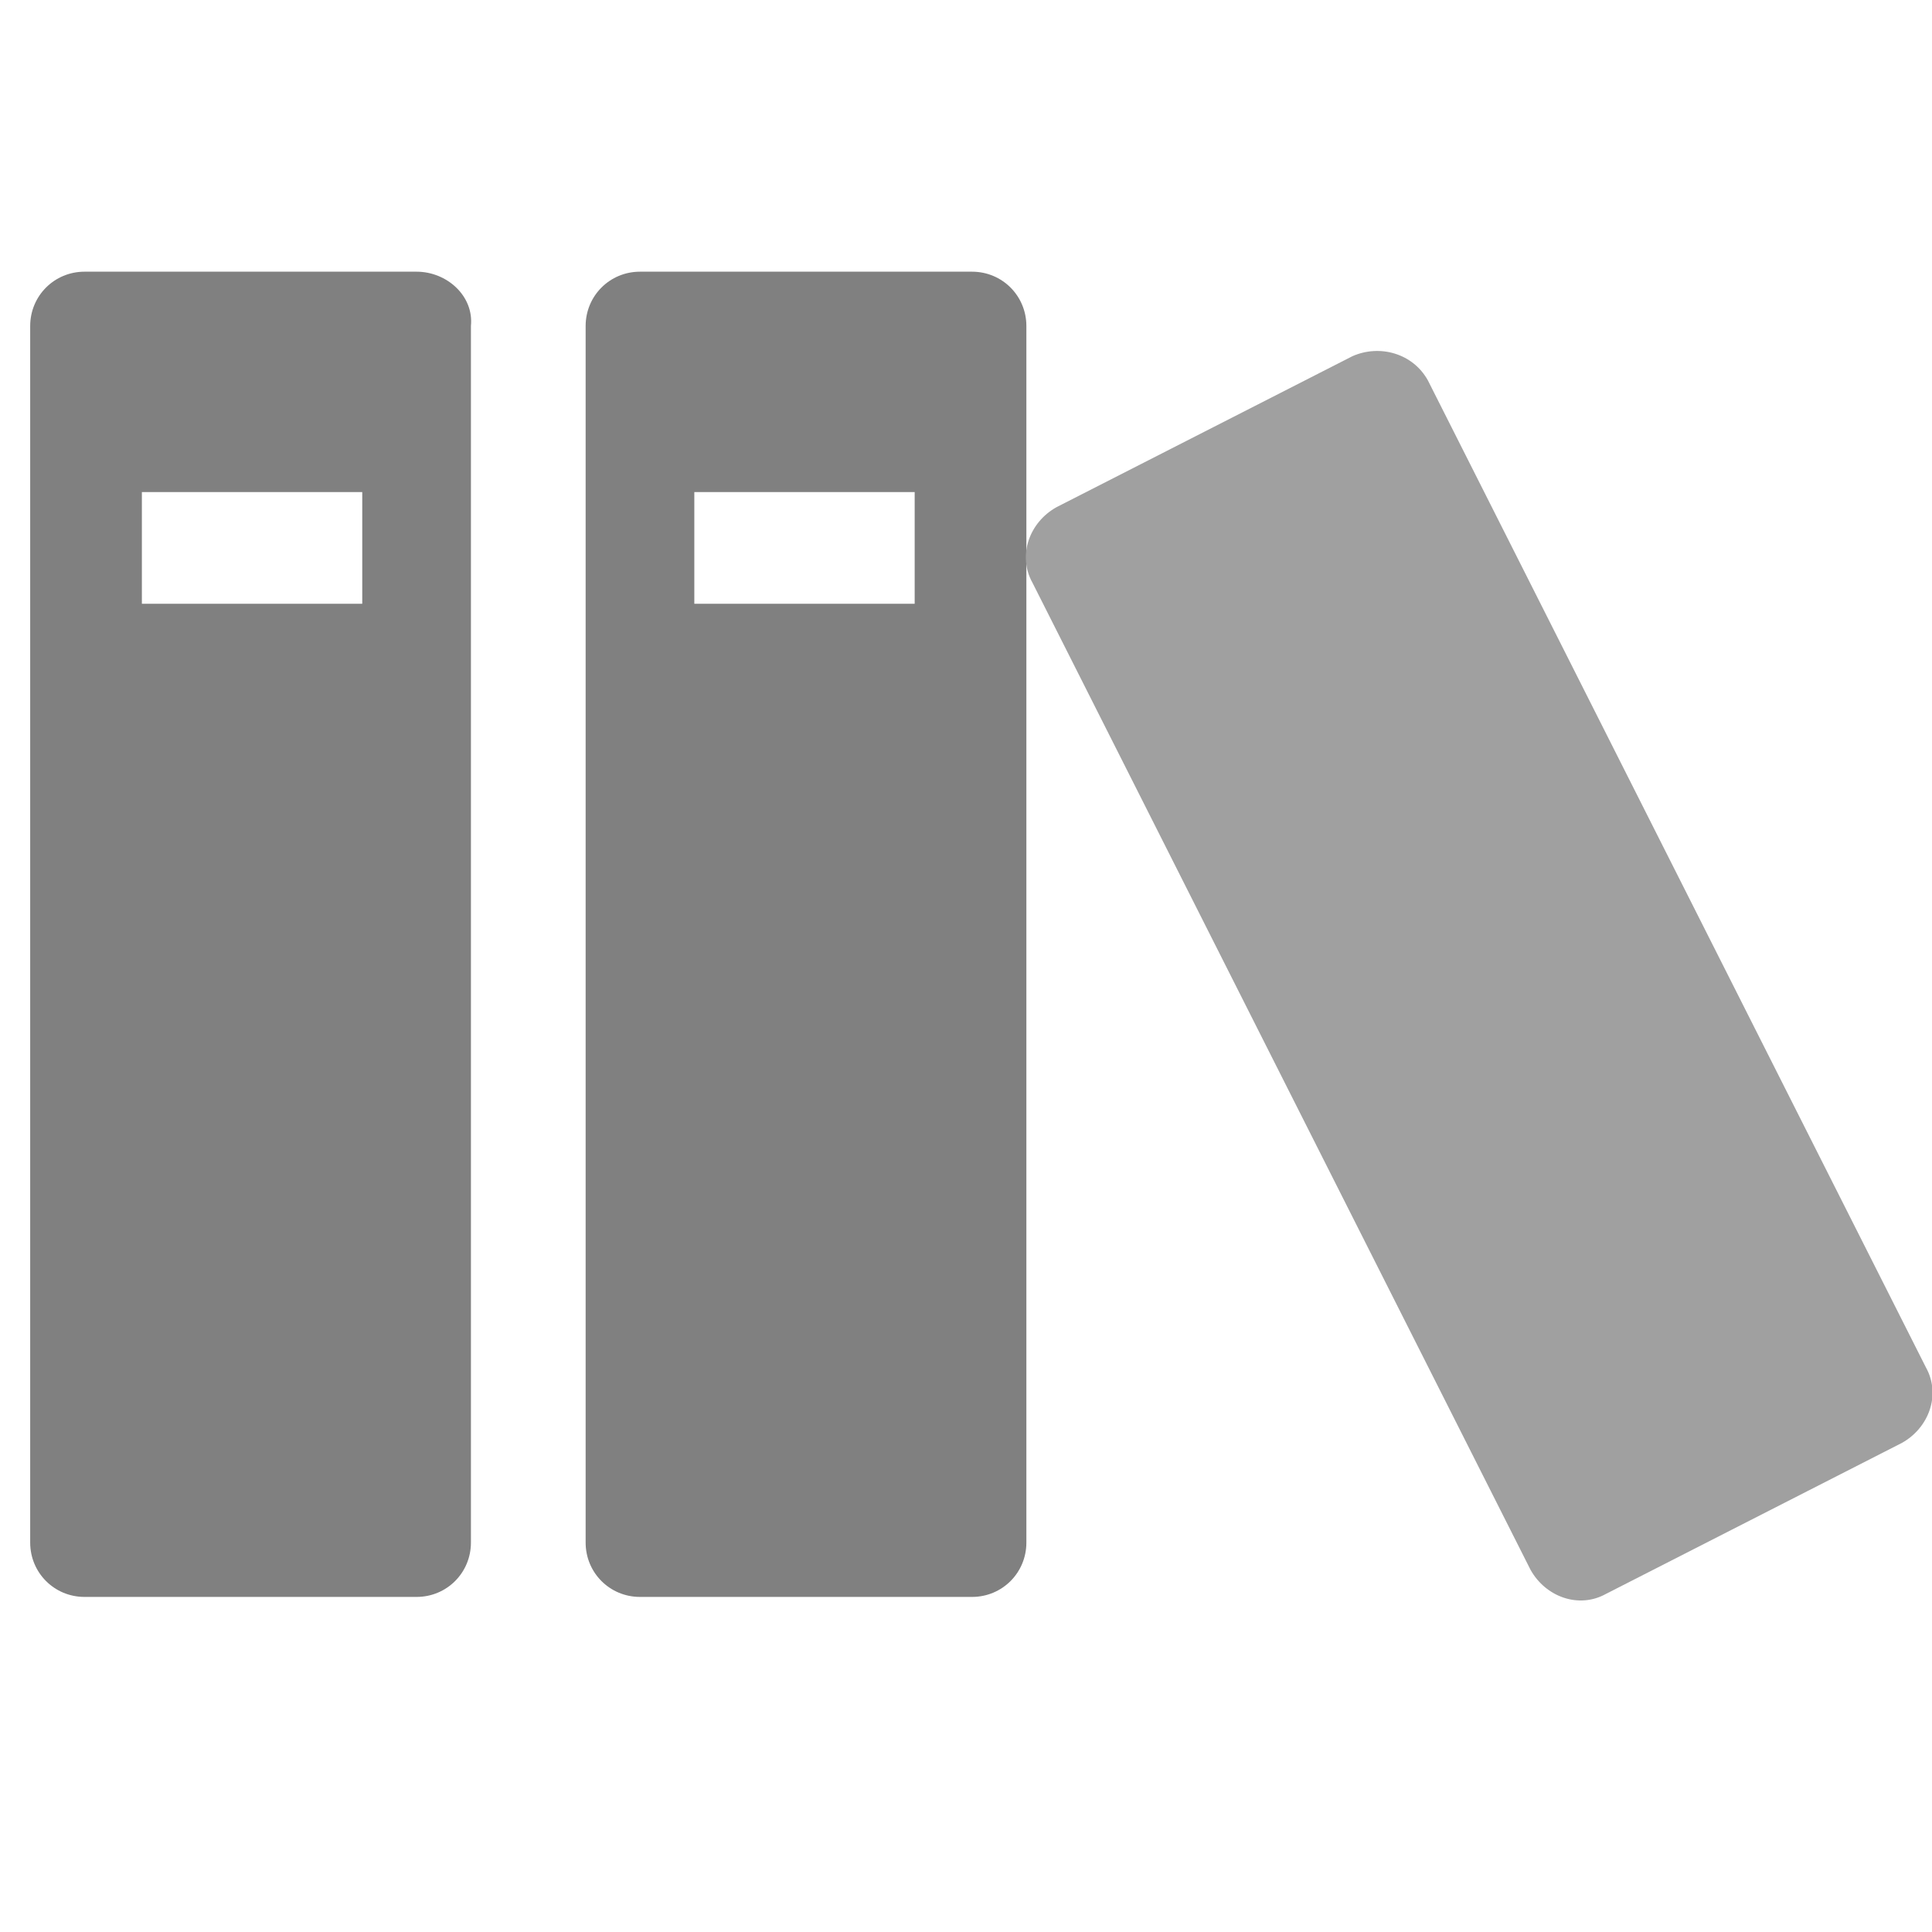 <svg aria-hidden="true" class="svg-icon" xmlns="http://www.w3.org/2000/svg" xmlns:xlink="http://www.w3.org/1999/xlink" viewBox="0 0 64 64" width="64" height="64">
<style type="text/css">
.medium-serie-path-1 {fill:#808080;}
.medium-serie-path-2 {fill:#808080;}
.medium-serie-path-3 {fill:#A0A0A0;}
</style>
<path role="presentation" class="medium-serie-path-1" d="M13.8,9h-11C1.8,9,1,9.8,1,10.8v40.3c0,1,0.8,1.8,1.8,1.8h11c1,0,1.8-0.8,1.8-1.8V10.8C15.7,9.8,14.8,9,13.8,9z M12,20H4.7	v-3.7H12V20z"/>
<path role="presentation" class="medium-serie-path-2" d="M32.2,9h-11c-1,0-1.8,0.8-1.8,1.8v40.3c0,1,0.8,1.8,1.8,1.8h11c1,0,1.8-0.8,1.8-1.8V10.8C34,9.8,33.2,9,32.2,9z M30.3,20H23	v-3.7h7.3V20z"/>
<path role="presentation" class="medium-serie-path-3" d="M44.8,11.8l-9.8,5c-0.9,0.5-1.3,1.6-0.8,2.5L50.7,52c0.5,0.9,1.6,1.3,2.5,0.8l9.8-5c0.9-0.5,1.3-1.6,0.8-2.5L47.3,12.6	C46.8,11.7,45.7,11.4,44.8,11.8L44.8,11.8z"/>
</svg>